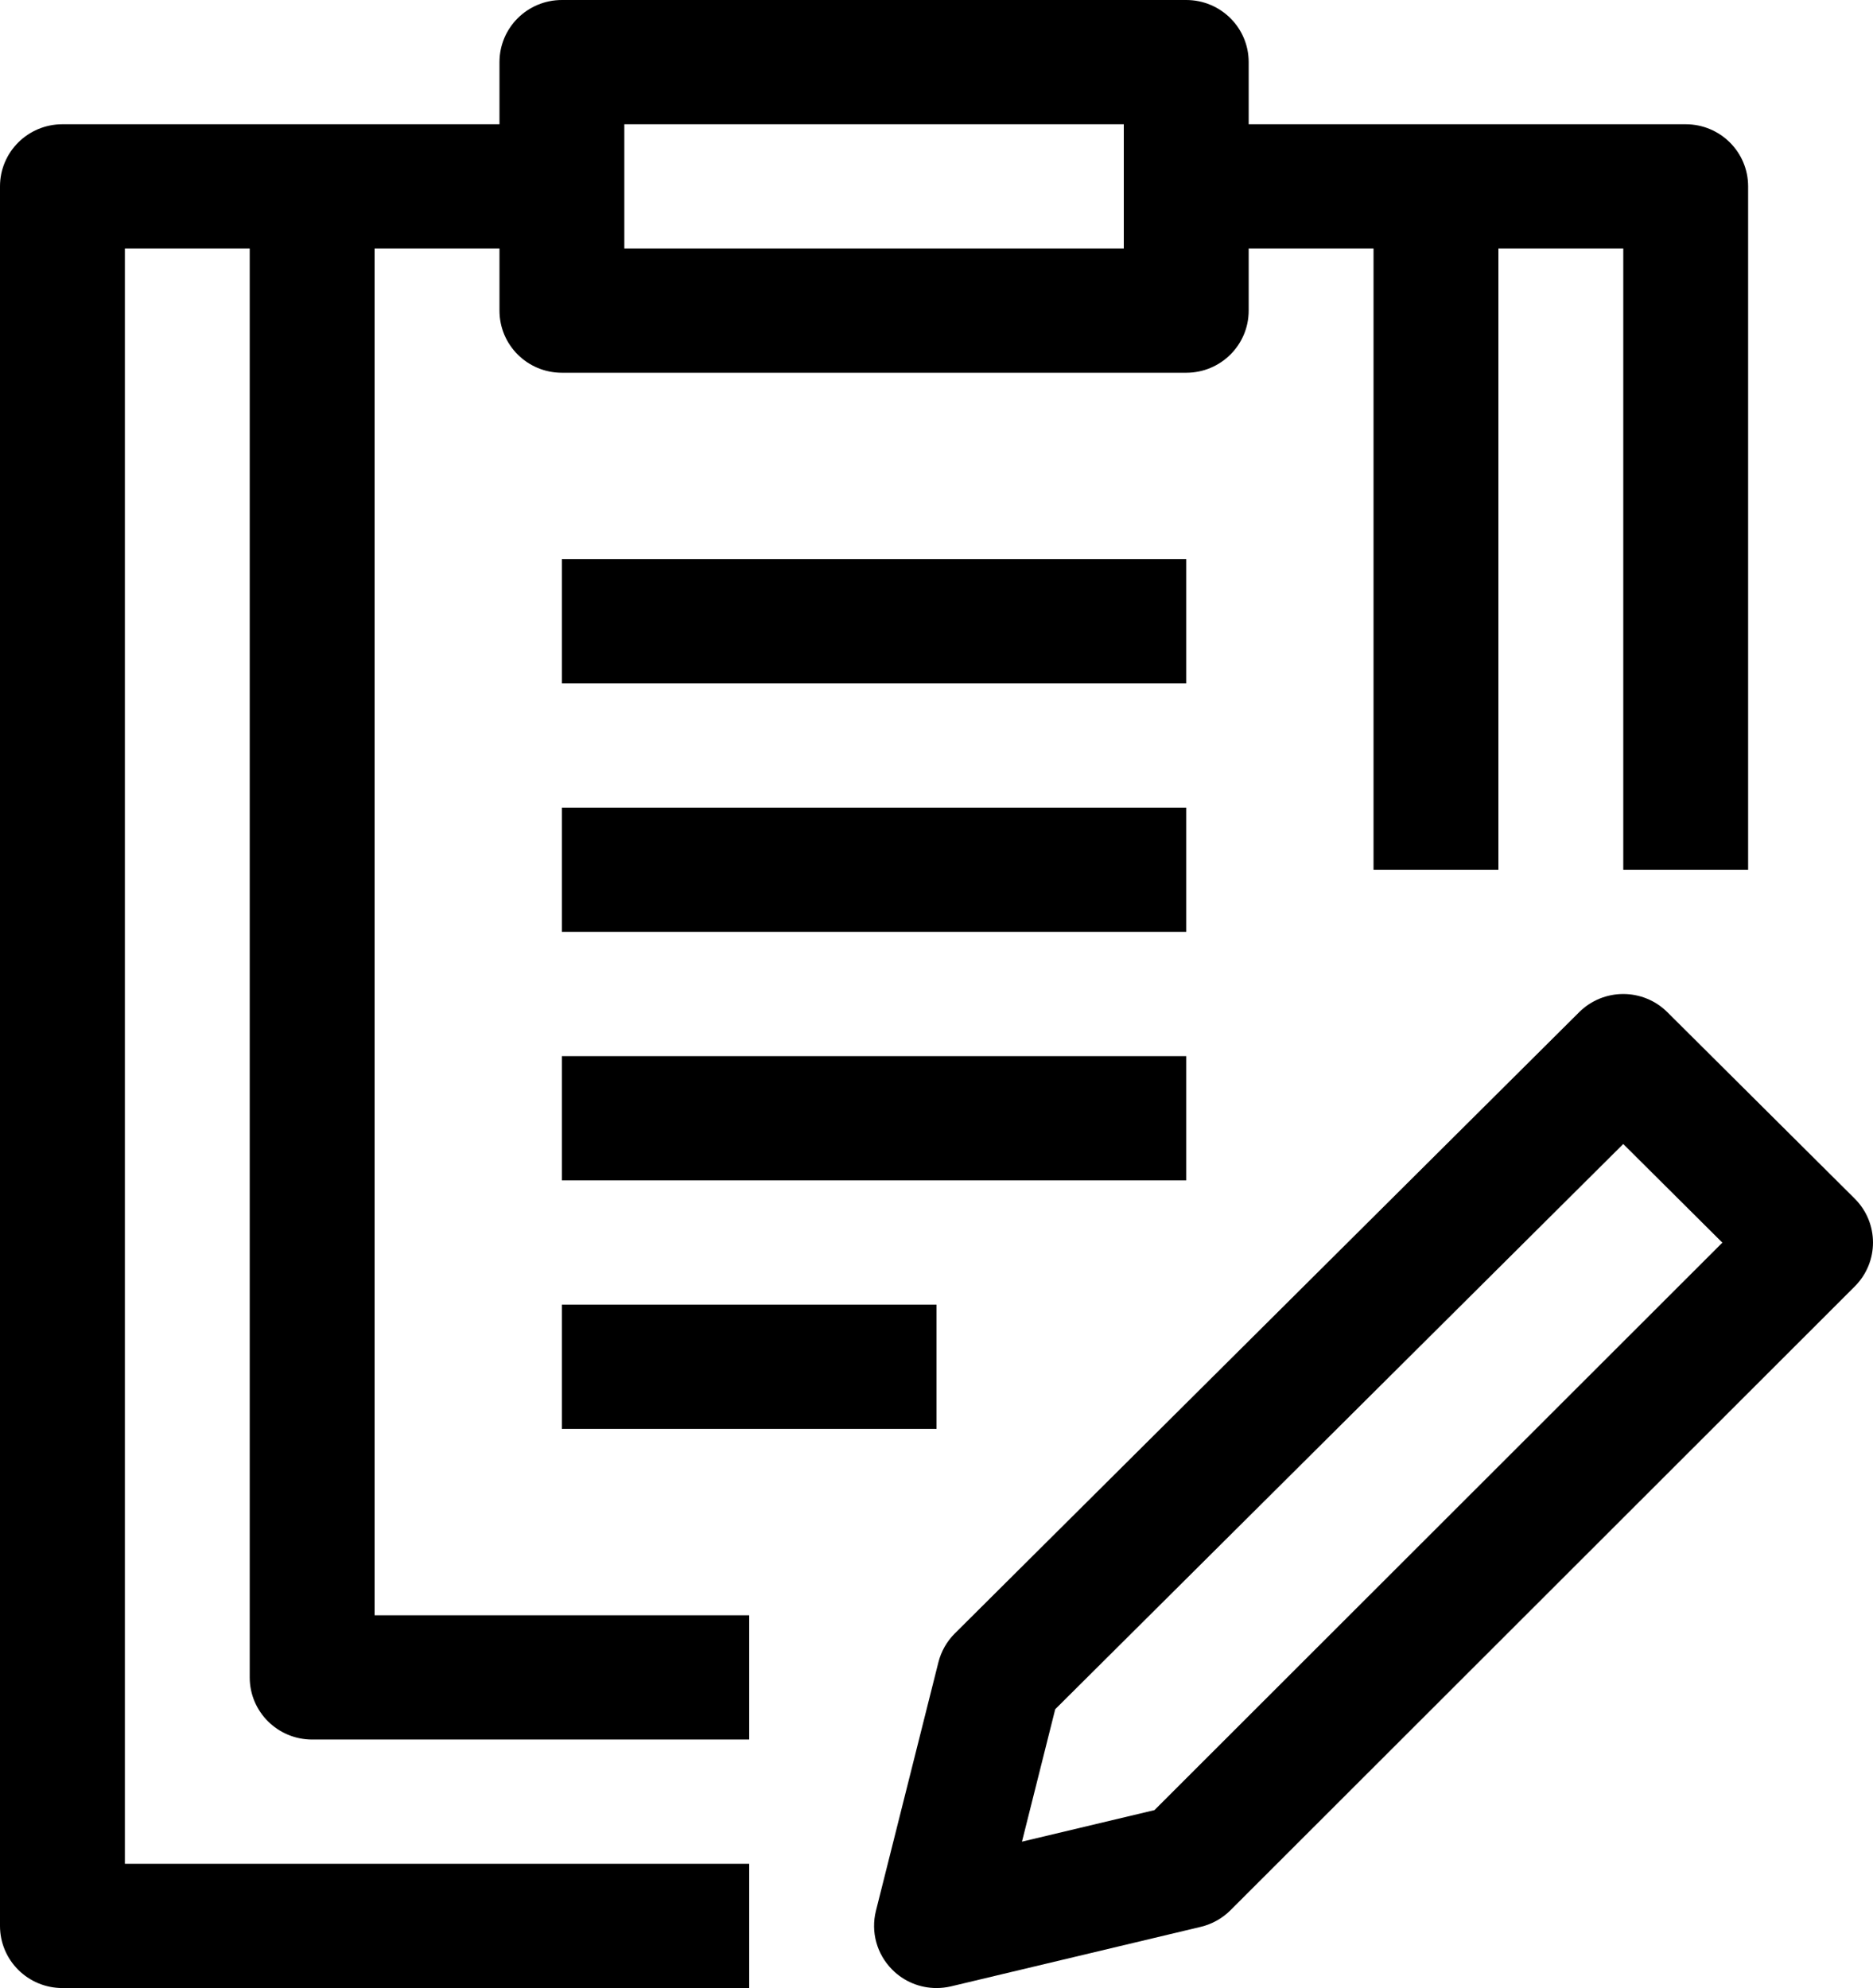 <svg width="49" height="52" viewBox="0 0 49 52" fill="none" xmlns="http://www.w3.org/2000/svg">
<path d="M9.8 6.5H13.067V8.125C13.067 9.024 13.798 9.75 14.7 9.75H31.033C31.935 9.75 32.667 9.024 32.667 8.125V6.5H35.933V22.75H39.2V6.5H42.467V22.75H45.733V4.875C45.733 3.976 45.002 3.25 44.1 3.25H32.667V1.625C32.667 0.726 31.935 0 31.033 0H14.7C13.798 0 13.067 0.726 13.067 1.625V3.25H1.633C0.732 3.25 0 3.976 0 4.875V50.375C0 51.274 0.732 52 1.633 52H19.6V48.75H3.267V6.5H6.533V43.875C6.533 44.774 7.265 45.5 8.167 45.5H19.6V42.25H9.8V6.5ZM16.333 3.25H29.4V6.5H16.333V3.25Z" fill="black"/>
<path d="M31.034 14.625H14.7V17.875H31.034V14.625Z" fill="black"/>
<path d="M31.034 21.125H14.7V24.375H31.034V21.125Z" fill="black"/>
<path d="M31.034 27.625H14.7V30.875H31.034V27.625Z" fill="black"/>
<path d="M24.5 34.125H14.7V37.375H24.5V34.125Z" fill="black"/>
<path d="M48.521 31.351L43.621 26.476C42.983 25.841 41.95 25.841 41.312 26.476L24.978 42.726C24.769 42.934 24.621 43.196 24.549 43.482L22.915 49.982C22.778 50.532 22.938 51.114 23.34 51.517C23.649 51.831 24.069 52 24.5 52C24.627 52 24.755 51.985 24.88 51.956L31.414 50.399C31.708 50.329 31.977 50.178 32.191 49.965L48.524 33.647C49.16 33.01 49.158 31.985 48.521 31.351ZM30.202 47.346L26.736 48.171L27.606 44.707L42.466 29.923L45.059 32.503L30.202 47.346Z" fill="black"/>
</svg>
